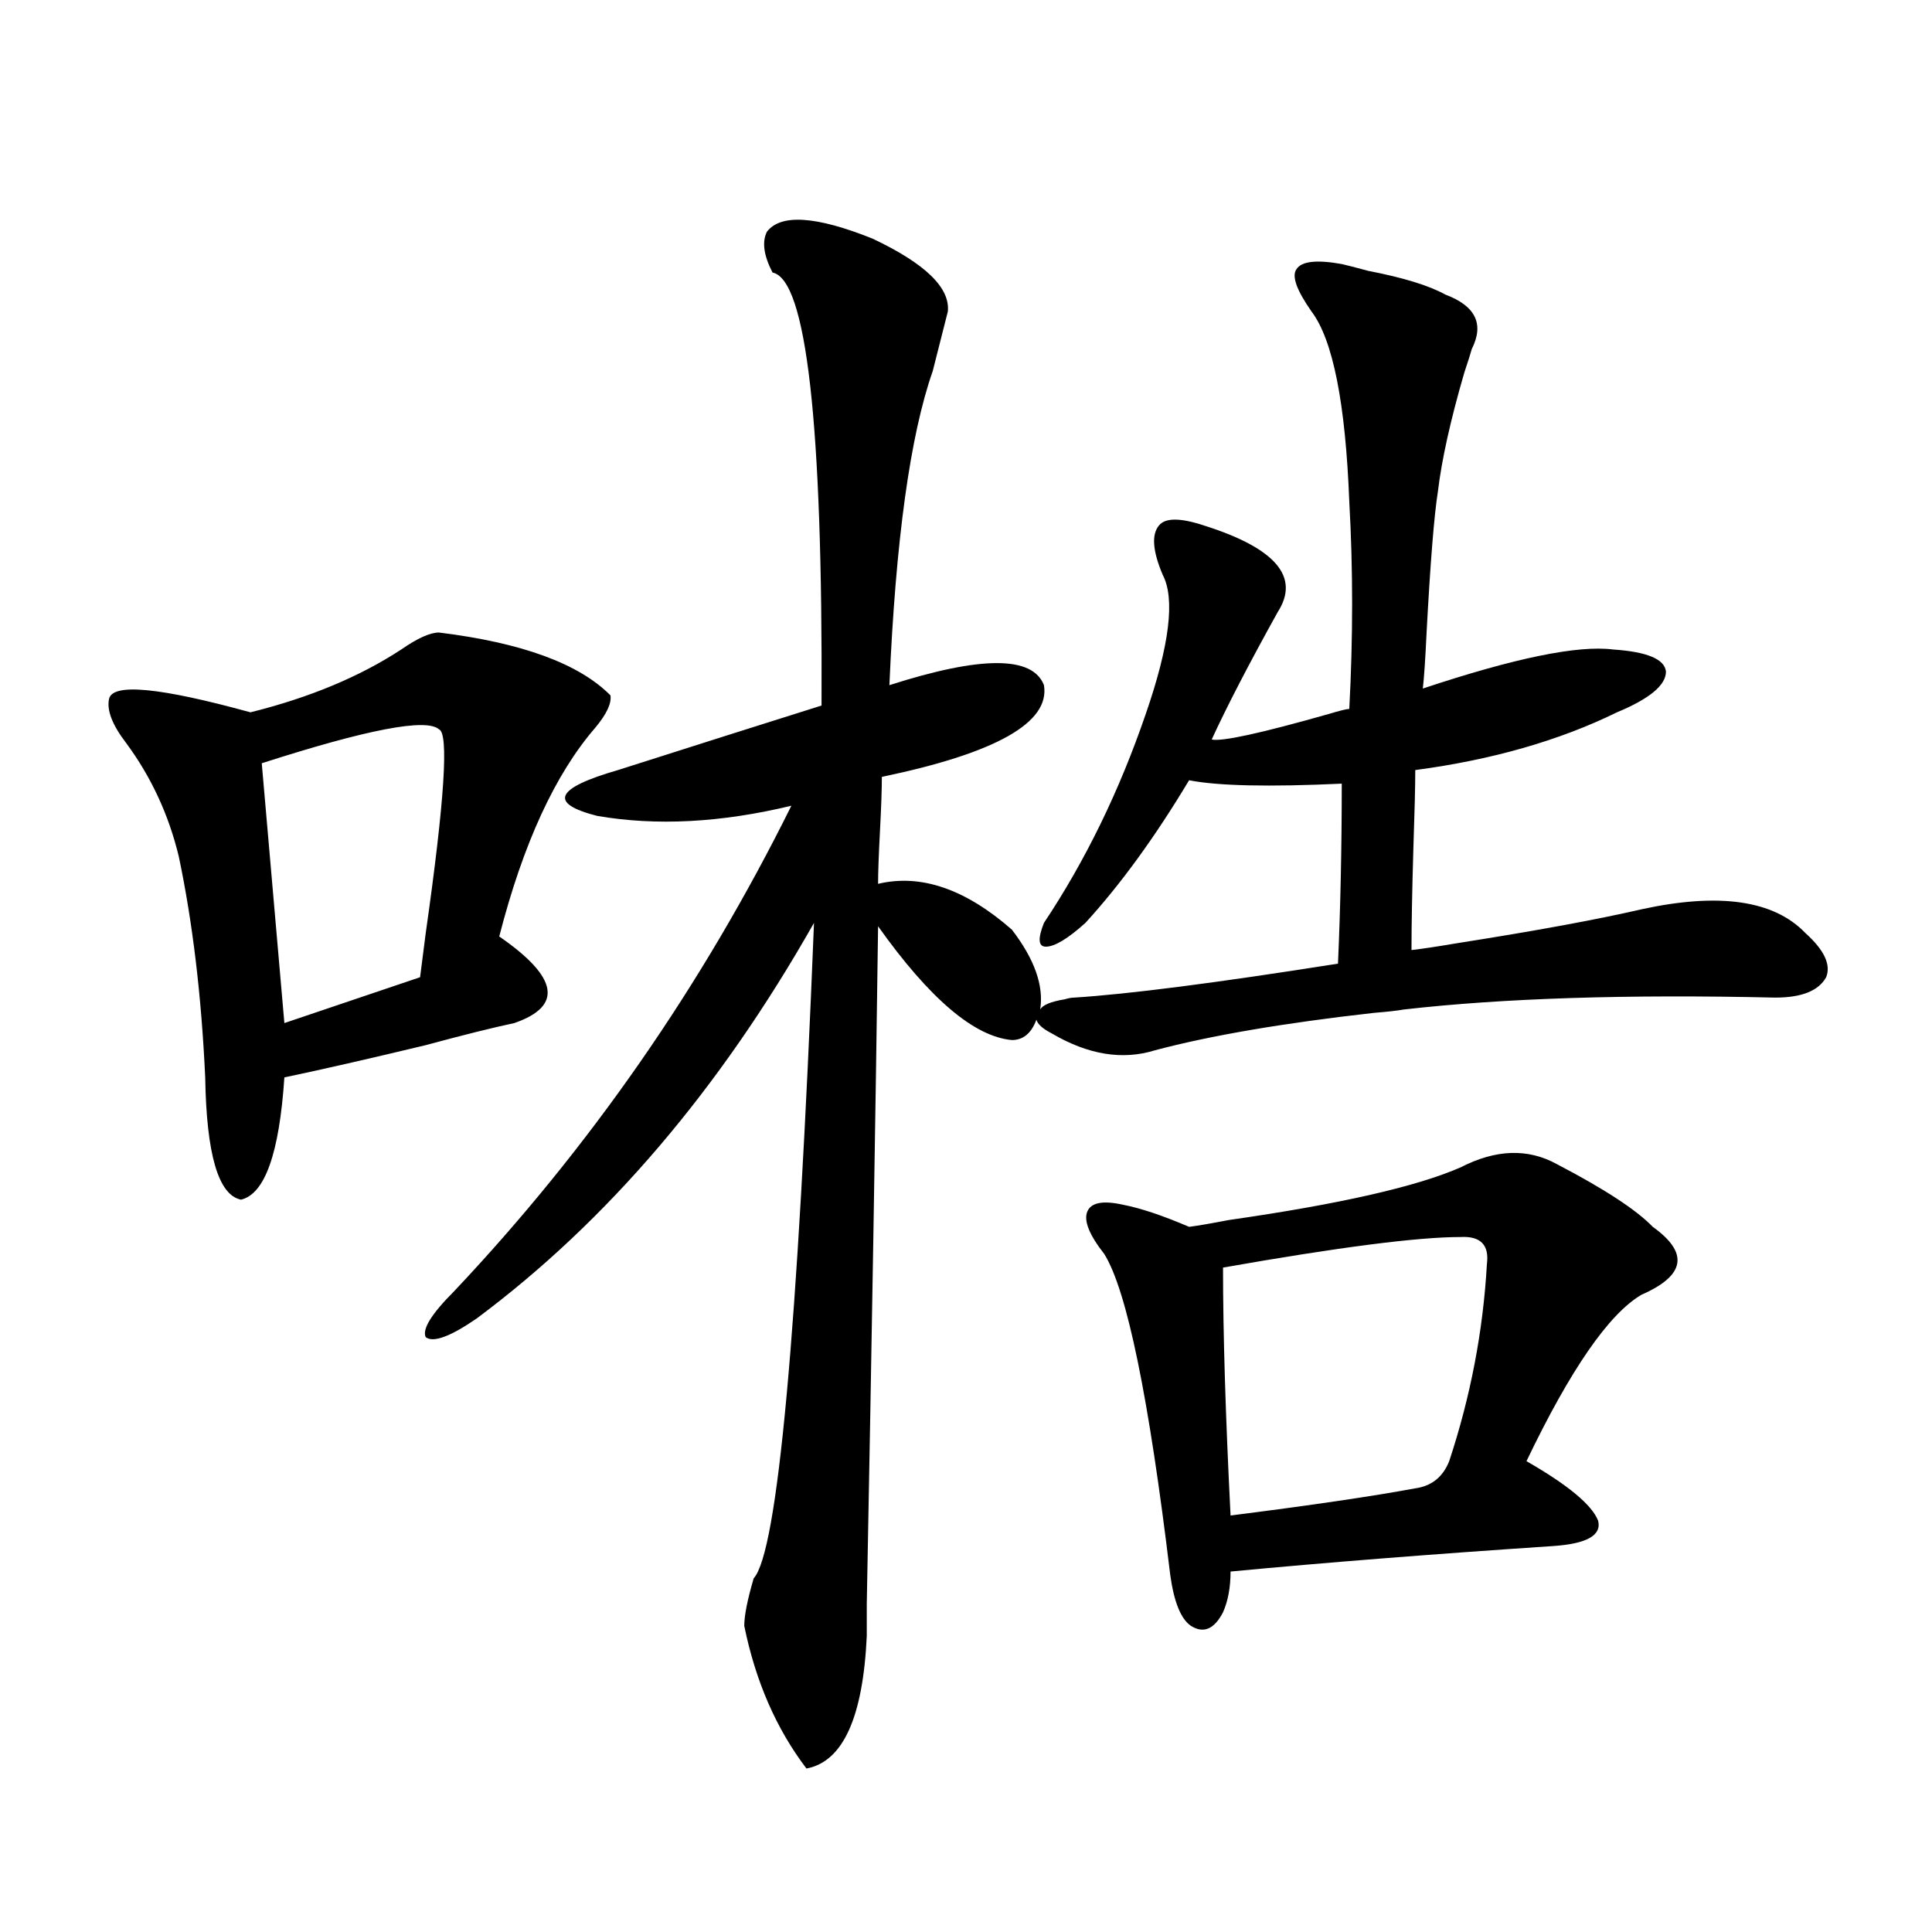 <?xml version="1.0" encoding="utf-8"?>
<!-- Generator: Adobe Illustrator 16.0.0, SVG Export Plug-In . SVG Version: 6.00 Build 0)  -->
<!DOCTYPE svg PUBLIC "-//W3C//DTD SVG 1.1//EN" "http://www.w3.org/Graphics/SVG/1.1/DTD/svg11.dtd">
<svg version="1.1" id="图层_1" xmlns="http://www.w3.org/2000/svg" xmlns:xlink="http://www.w3.org/1999/xlink" x="0px" y="0px"
	 width="1000px" height="1000px" viewBox="0 0 1000 1000" enable-background="new 0 0 1000 1000" xml:space="preserve">
<path d="M227.189,327.391c42.926,5.273,72.514,16.123,88.778,32.52c0.641,4.106-1.951,9.668-7.805,16.699
	c-20.822,24.033-37.407,60.068-49.755,108.105c30.563,21.094,33.17,36.035,7.805,44.824c-11.066,2.349-26.341,6.152-45.853,11.426
	c-29.268,7.031-53.657,12.607-73.169,16.699c-2.606,39.263-10.091,60.356-22.438,63.281c-11.707-2.334-17.896-23.428-18.536-63.281
	c-1.951-42.188-6.509-80.269-13.658-114.258c-5.213-21.67-14.313-41.309-27.316-58.887c-7.164-9.365-10.091-16.987-8.78-22.852
	c1.951-8.198,26.341-5.85,73.169,7.031c30.563-7.607,56.584-18.457,78.047-32.52C216.123,330.33,222.632,327.391,227.189,327.391z
	 M227.189,377.488c-6.509-5.85-37.072,0-91.705,17.578l11.707,134.473l70.242-23.73c0.641-5.273,1.616-12.881,2.927-22.852
	C230.116,414.402,232.388,379.246,227.189,377.488z M694.495,136.668c2.592,0.591,7.149,1.758,13.658,3.516
	c18.201,3.516,31.539,7.622,39.999,12.305c15.609,5.864,20.152,15.244,13.658,28.125c-0.655,2.349-1.951,6.455-3.902,12.305
	c-7.164,24.609-11.707,45.127-13.658,61.523c-1.951,12.305-3.902,36.626-5.854,72.949c-0.655,14.063-1.311,23.73-1.951,29.004
	c47.469-15.82,80.318-22.549,98.534-20.215c17.561,1.182,26.661,4.985,27.316,11.426c0,7.031-8.46,14.063-25.365,21.094
	c-29.923,14.653-64.724,24.609-104.388,29.883c0,8.213-0.335,21.685-0.976,40.43c-0.655,22.275-0.976,39.854-0.976,52.734
	c5.198-0.576,13.003-1.758,23.414-3.516c40.975-6.44,72.834-12.305,95.607-17.578c40.319-8.789,68.611-4.683,84.876,12.305
	c9.756,8.789,13.323,16.411,10.731,22.852c-3.902,7.031-12.683,10.547-26.341,10.547c-76.751-1.758-140.819,0.303-192.19,6.152
	c-3.262,0.591-8.46,1.182-15.609,1.758c-46.828,5.273-84.556,11.729-113.168,19.336c-16.92,5.273-34.801,2.349-53.657-8.789
	c-4.558-2.334-7.164-4.683-7.805-7.031c-2.606,7.031-6.829,10.547-12.683,10.547c-19.512-1.758-42.605-21.382-69.267-58.887
	c-1.311,97.861-3.262,214.756-5.854,350.684c0,10.547,0,16.109,0,16.699c-1.951,42.188-12.362,65.039-31.219,68.555
	c-15.609-20.517-26.341-45.126-32.194-73.828c0-5.273,1.616-13.472,4.878-24.609c12.348-13.472,22.759-126.563,31.219-339.258
	c-48.779,86.133-106.994,154.399-174.63,204.785c-13.658,9.38-22.438,12.607-26.341,9.668c-1.951-4.092,2.927-12.002,14.634-23.73
	c70.242-74.404,128.442-158.203,174.63-251.367c-36.432,8.789-69.922,10.547-100.485,5.273c-25.365-6.44-21.798-14.351,10.731-23.73
	c42.271-13.472,77.392-24.609,105.363-33.398c0.641-145.898-7.805-220.605-25.365-224.121c-4.558-8.789-5.533-15.82-2.927-21.094
	c7.149-9.365,25.365-8.198,54.633,3.516c27.316,12.896,40.319,25.488,39.023,37.793c-1.951,7.622-4.558,17.881-7.805,30.762
	c-11.707,33.398-19.191,87.603-22.438,162.598c47.469-15.229,74.145-15.229,79.998,0c3.247,19.336-24.725,35.156-83.9,47.461
	c0,6.455-0.335,15.82-0.976,28.125c-0.655,12.305-0.976,21.396-0.976,27.246c22.104-5.273,45.197,2.637,69.267,23.73
	c11.707,15.244,16.585,29.004,14.634,41.309c1.296-2.334,5.519-4.092,12.683-5.273c1.951-0.576,3.567-0.879,4.878-0.879
	c27.957-1.758,73.489-7.607,136.582-17.578c1.296-29.292,1.951-60.342,1.951-93.164c-37.728,1.758-64.068,1.182-79.022-1.758
	c-17.561,29.307-35.456,53.916-53.657,73.828c-9.115,8.213-15.944,12.305-20.487,12.305c-3.902,0-4.237-4.092-0.976-12.305
	c21.463-32.217,39.023-68.252,52.682-108.105c12.348-35.732,15.274-59.766,8.78-72.07c-5.213-12.305-5.854-20.791-1.951-25.488
	c3.247-4.092,11.052-4.092,23.414,0c37.072,11.729,49.755,26.67,38.048,44.824c-14.969,26.958-26.341,48.931-34.146,65.918
	c5.198,1.182,25.365-3.213,60.486-13.184c5.854-1.758,9.421-2.637,10.731-2.637c1.951-36.914,1.951-72.646,0-107.227
	c-1.951-50.977-8.46-83.784-19.512-98.438c-7.805-11.123-10.411-18.457-7.805-21.973
	C673.673,135.213,681.478,134.334,694.495,136.668z M755.957,604.246c18.201-9.365,34.786-9.956,49.755-1.758
	c24.71,12.896,41.295,23.73,49.755,32.52c18.856,13.486,16.905,25.2-5.854,35.156c-16.92,9.971-36.752,38.672-59.511,86.133
	c21.463,12.305,33.811,22.563,37.072,30.762c1.951,7.622-5.854,12.017-23.414,13.184c-61.797,4.106-117.405,8.501-166.825,13.184
	c0,8.213-1.311,15.244-3.902,21.094c-4.558,8.789-10.091,11.124-16.585,7.031c-5.213-3.516-8.78-12.305-10.731-26.367
	c-11.066-91.982-22.438-147.354-34.146-166.113c-7.805-9.956-10.731-17.275-8.78-21.973c1.951-4.683,8.125-5.85,18.536-3.516
	c9.101,1.758,20.487,5.576,34.146,11.426c4.543-0.576,11.372-1.758,20.487-3.516C693.185,623.294,733.184,614.217,755.957,604.246z
	 M755.957,640.281c-22.118,0-63.093,5.273-122.924,15.82c0,33.989,1.296,76.768,3.902,128.32
	c41.615-5.273,73.489-9.956,95.607-14.063c8.445-1.167,14.299-5.85,17.561-14.063c11.052-33.398,17.561-67.373,19.512-101.953
	C770.911,644.388,766.354,639.705,755.957,640.281z"/>
</svg>
